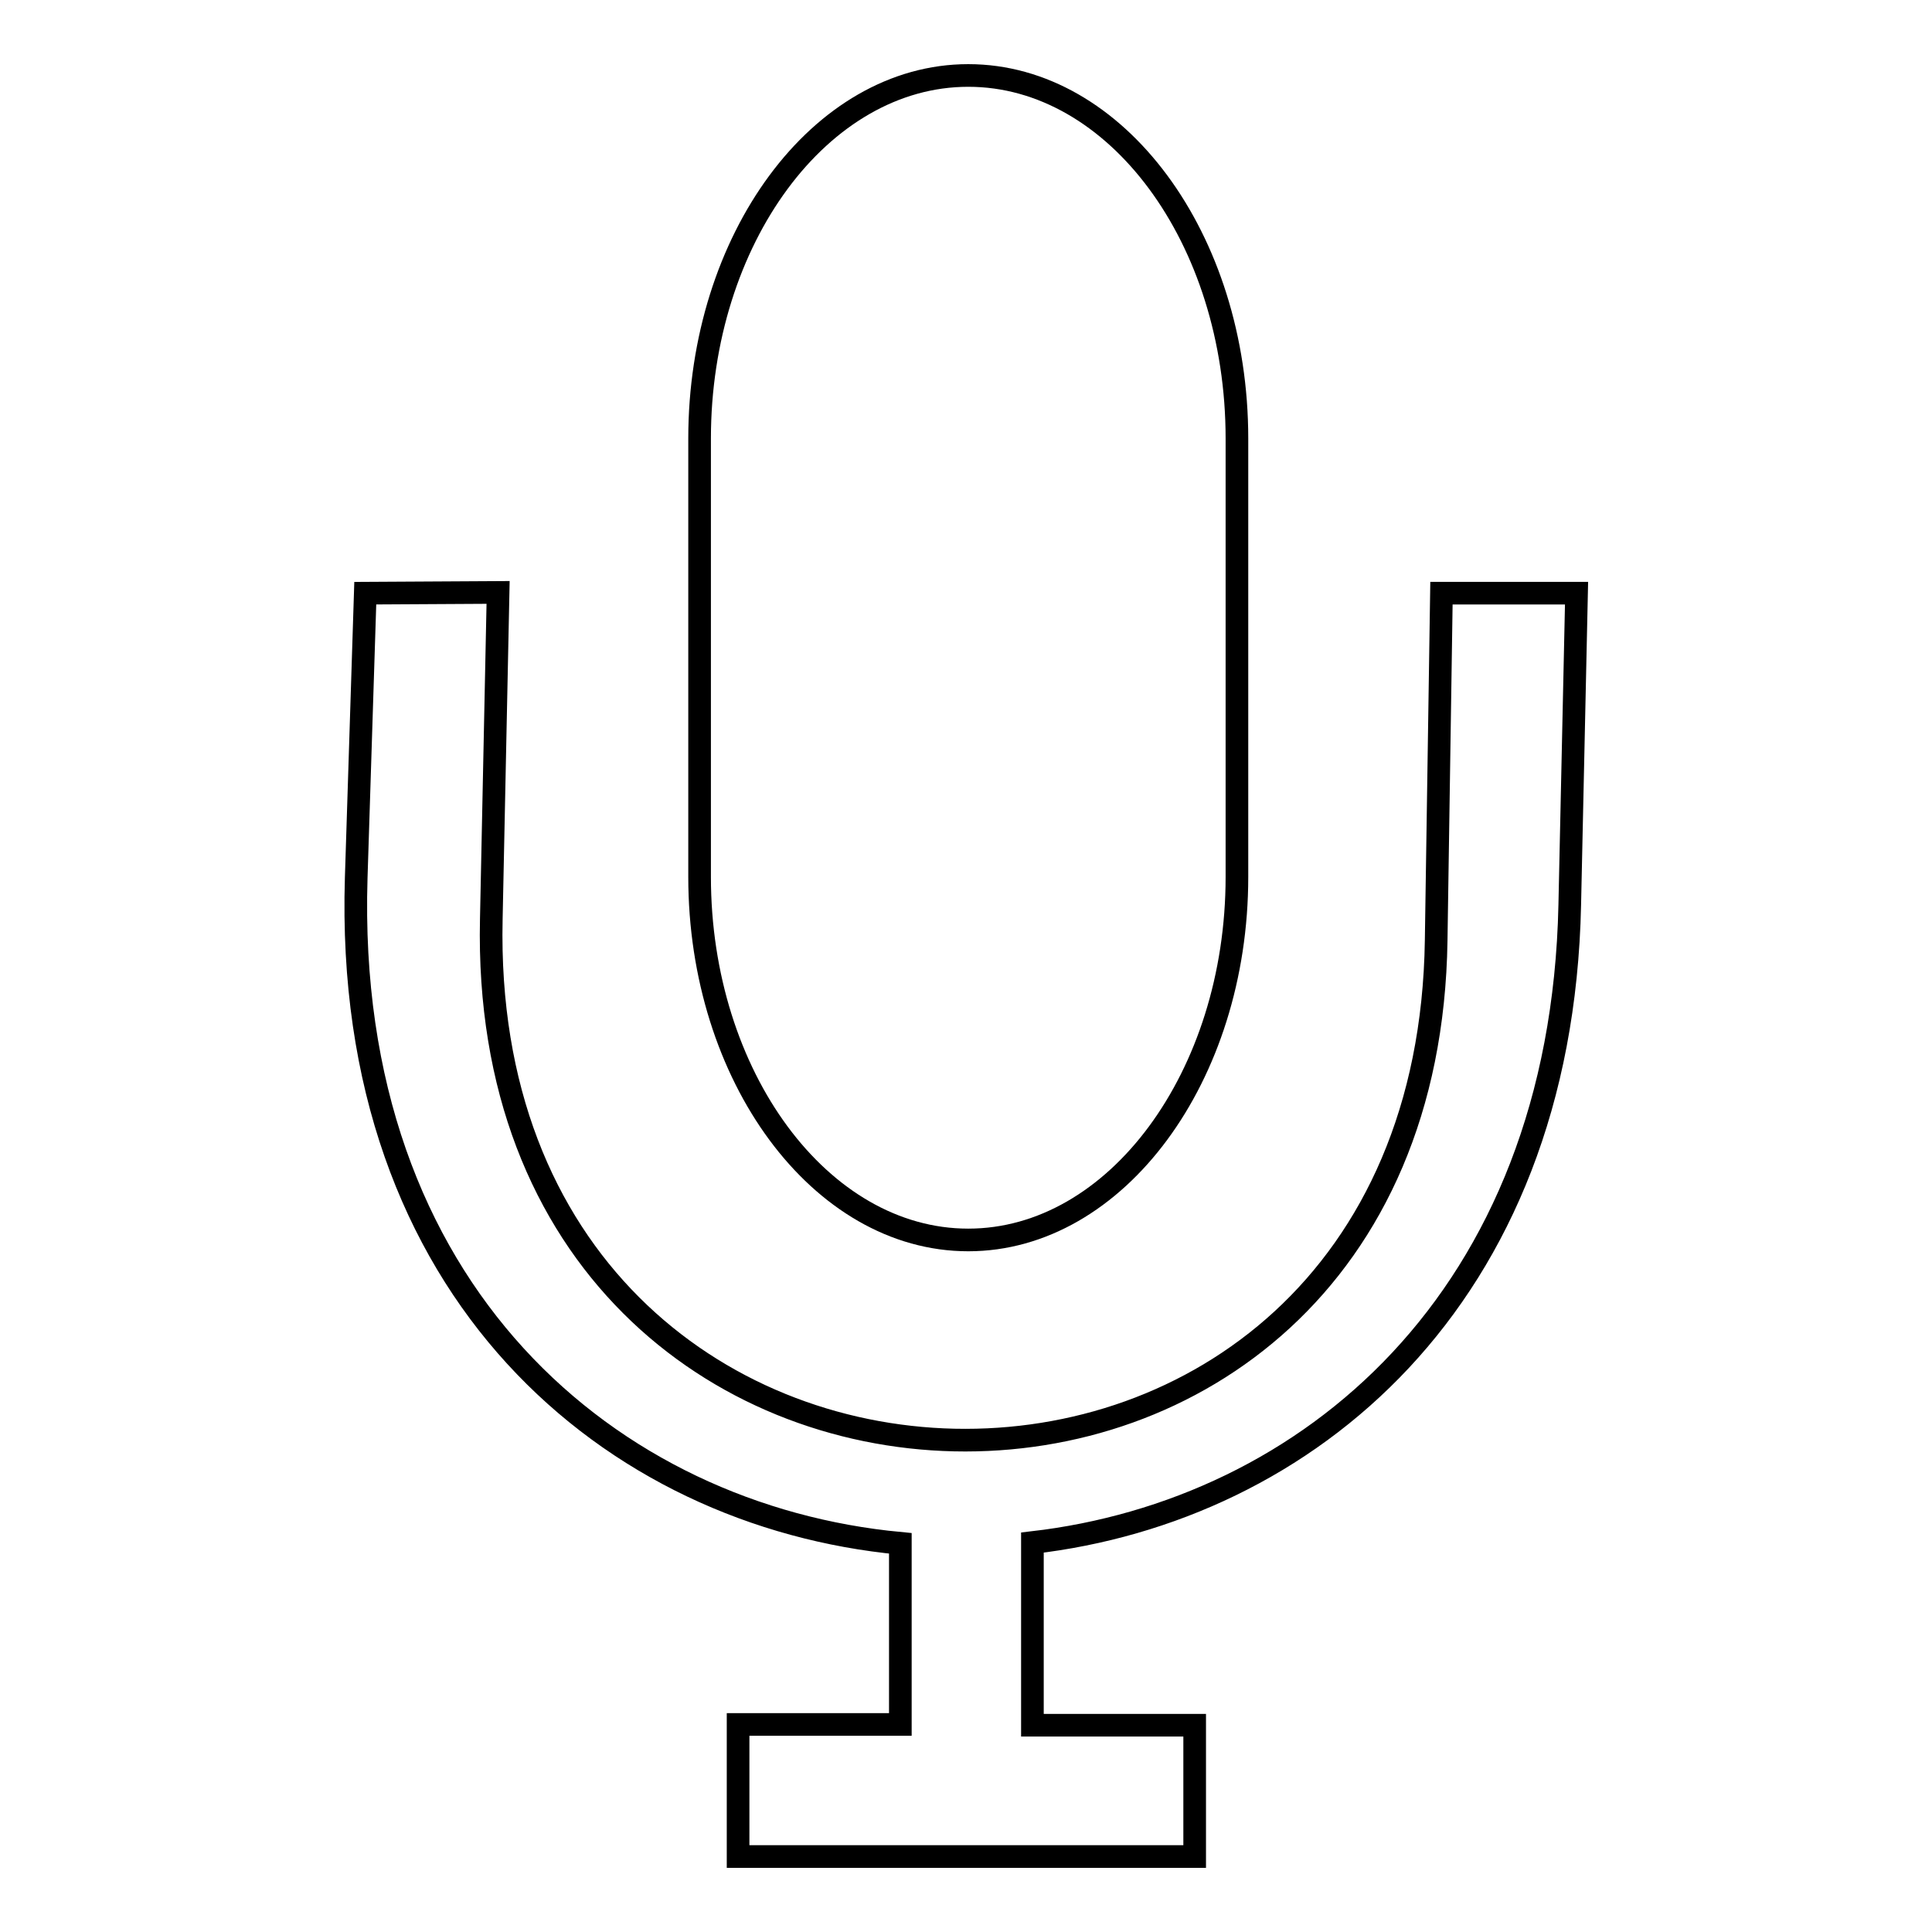 <?xml version="1.0" encoding="utf-8"?>
<!-- Svg Vector Icons : http://www.onlinewebfonts.com/icon -->
<!DOCTYPE svg PUBLIC "-//W3C//DTD SVG 1.1//EN" "http://www.w3.org/Graphics/SVG/1.1/DTD/svg11.dtd">
<svg version="1.1" xmlns="http://www.w3.org/2000/svg" xmlns:xlink="http://www.w3.org/1999/xlink" x="0px" y="0px" viewBox="0 0 256 256" enable-background="new 0 0 256 256" xml:space="preserve">
<g><g><g><g><path stroke-width="3" fill-opacity="0" stroke="#000000"  d="M136.8,204.4v24.2h21.5V246h-21.5h-17.5H97.8v-17.5h21.5v-24c-38.2-3.6-73.8-33.2-72.1-88.2l1.2-37.7L66,78.5l-0.9,43.3c-2,90.2,123.9,92.9,125.2,2.8l0.7-46h17.9l-0.9,41.3C206.9,172.3,173.1,200.2,136.8,204.4z"/><path stroke-width="3" fill-opacity="0" stroke="#000000"  d="M163.9,58.1v58.1c0,26.4-16,48.1-35.6,48.1l0,0c-19.6,0-35.6-21.7-35.6-48.1V58.1c0-26.4,16-48.1,35.6-48.1l0,0C147.9,10,163.9,31.6,163.9,58.1z"/></g></g><g></g><g></g><g></g><g></g><g></g><g></g><g></g><g></g><g></g><g></g><g></g><g></g><g></g><g></g><g></g></g></g>
</svg>